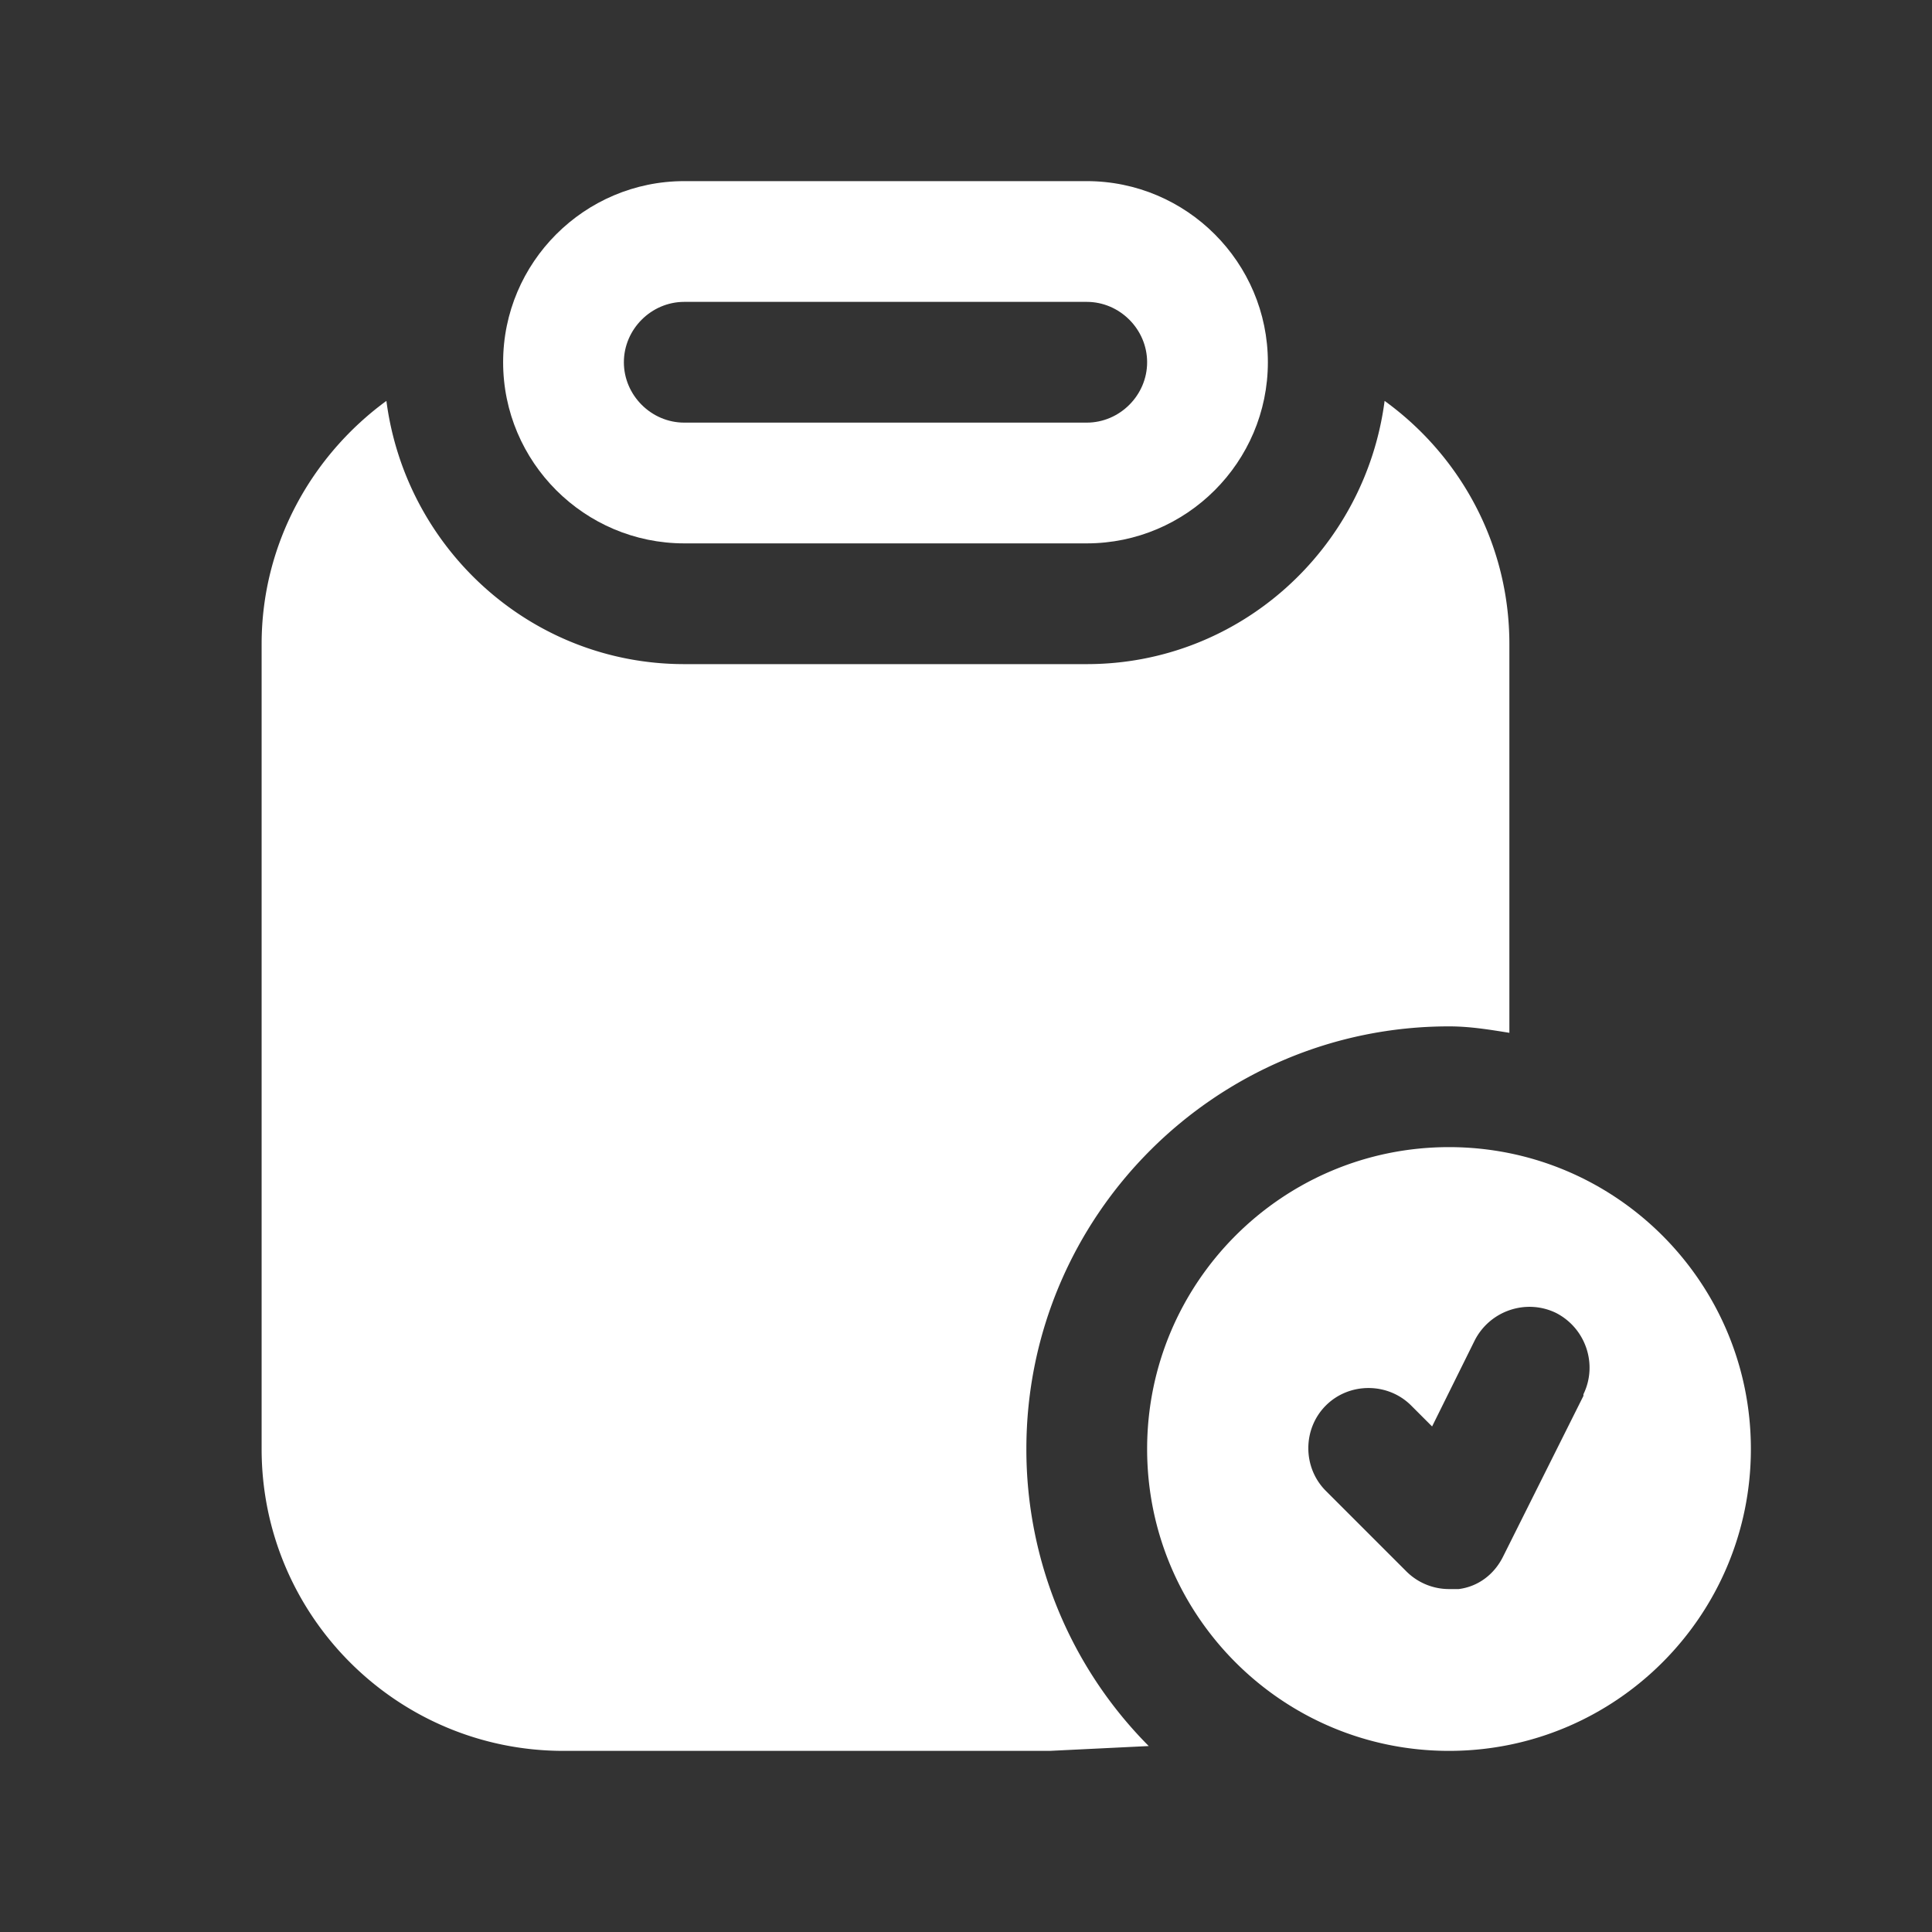 <svg xmlns="http://www.w3.org/2000/svg" height="24" width="24" viewBox="0 0 24 24"><rect x="0" y="0" width="24" height="24" fill="#333333" stroke="none"/><title>checklist</title><g class="nc-icon-wrapper"><defs></defs><g id="l"><path class="v" d="M8.5 6.75h5c1.24 0 2.25-1.01 2.25-2.25s-1.01-2.25-2.25-2.25h-5c-1.24 0-2.25 1.01-2.25 2.25S7.26 6.75 8.5 6.75zm0-3h5c.41 0 .75.34.75.75s-.34.75-.75.75h-5c-.41 0-.75-.34-.75-.75s.34-.75.75-.75z" fill="#ffffff"></path><path class="v" d="M18 14.25c-2.07 0-3.75 1.68-3.75 3.75s1.68 3.75 3.75 3.75 3.75-1.68 3.75-3.75-1.68-3.75-3.75-3.75zm1.67 3.09l-1 2c-.11.22-.31.37-.55.4H18a.75.75 0 0 1-.53-.22l-1-1c-.29-.29-.29-.77 0-1.06s.77-.29 1.06 0l.26.26.53-1.07c.19-.37.64-.52 1.01-.34.37.19.52.64.34 1.01z" fill="#ffffff"></path><path class="v" d="M18 12.75c.26 0 .5.04.75.08V8c0-1.24-.61-2.34-1.55-3.02-.24 1.84-1.8 3.27-3.7 3.27h-5c-1.9 0-3.46-1.43-3.7-3.27-.93.68-1.55 1.78-1.55 3.02v10c0 2.07 1.68 3.75 3.75 3.75h6.04l1.23-.06A5.225 5.225 0 0 1 12.75 18c0-2.9 2.36-5.25 5.25-5.25z" fill="#ffffff"></path></g></g></svg>